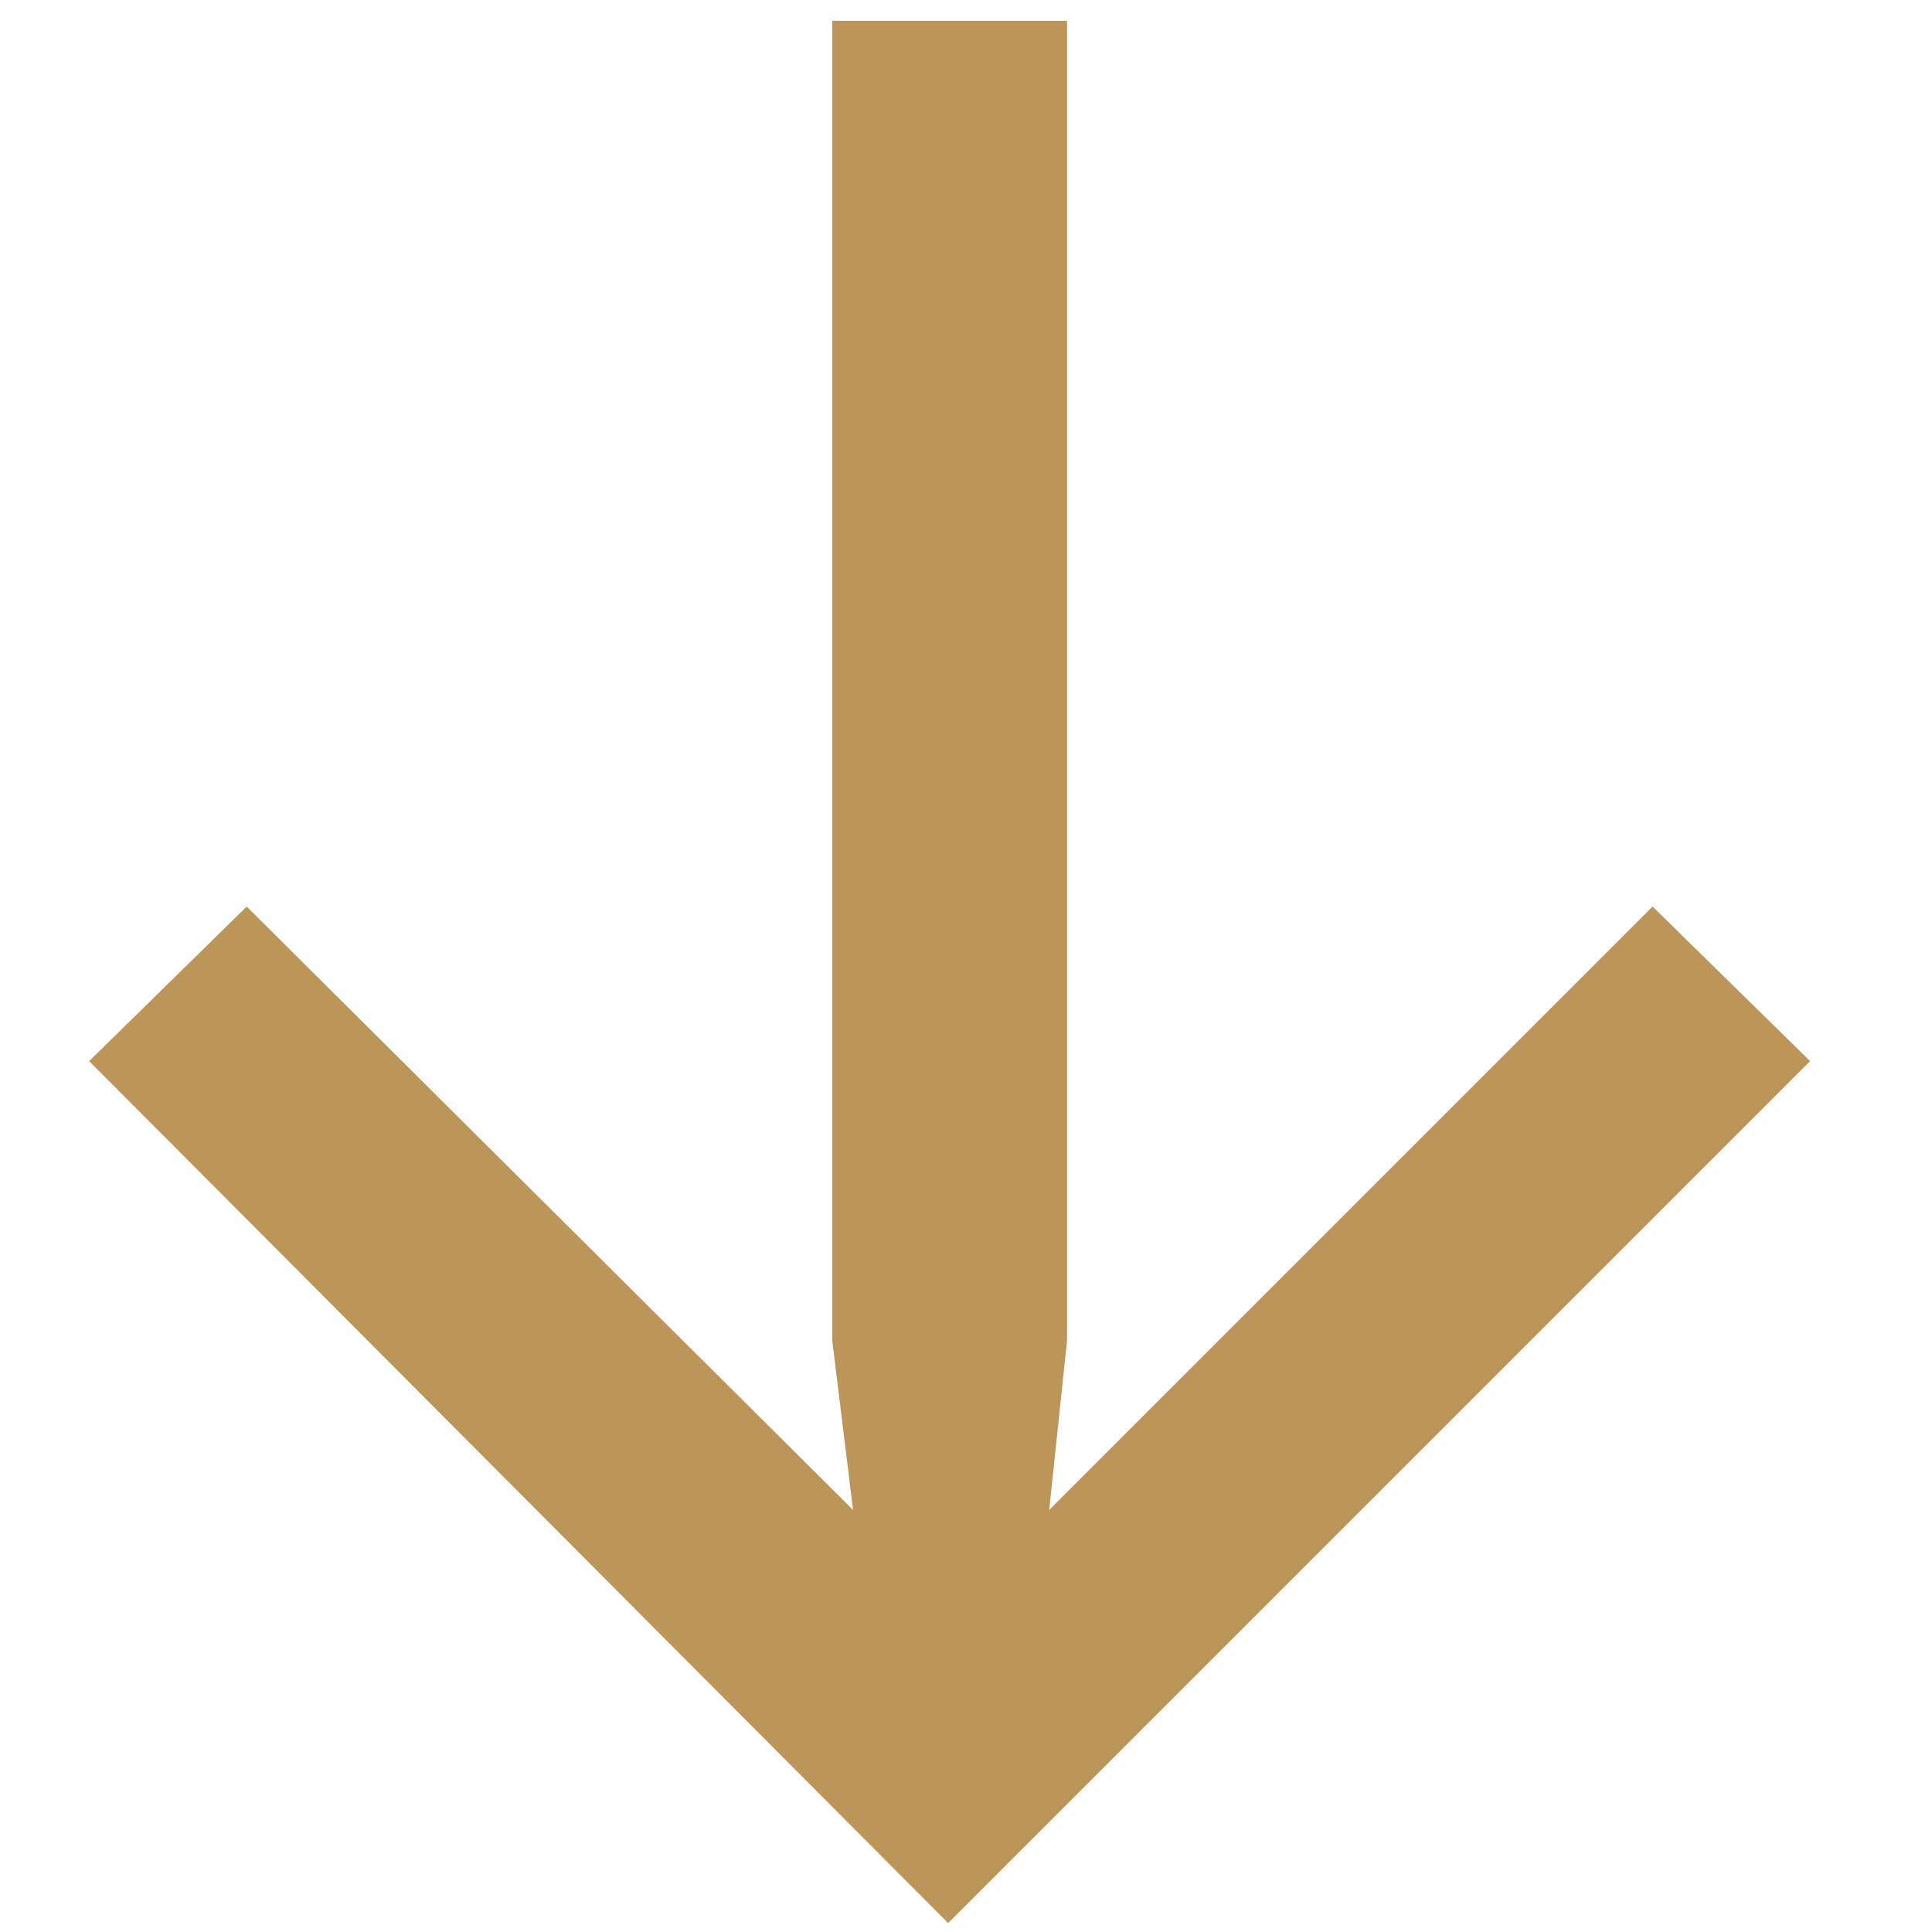 <svg width="13" height="13" viewBox="0 0 13 13" fill="none" xmlns="http://www.w3.org/2000/svg">
<path d="M12.18 7.14L6.38 12.94L0.6 7.14L1.66 6.1L5.74 10.16L5.6 9.02V0.14H7.18V9.02L7.06 10.16L11.12 6.1L12.18 7.14Z" fill="#BC9559"/>
</svg>
